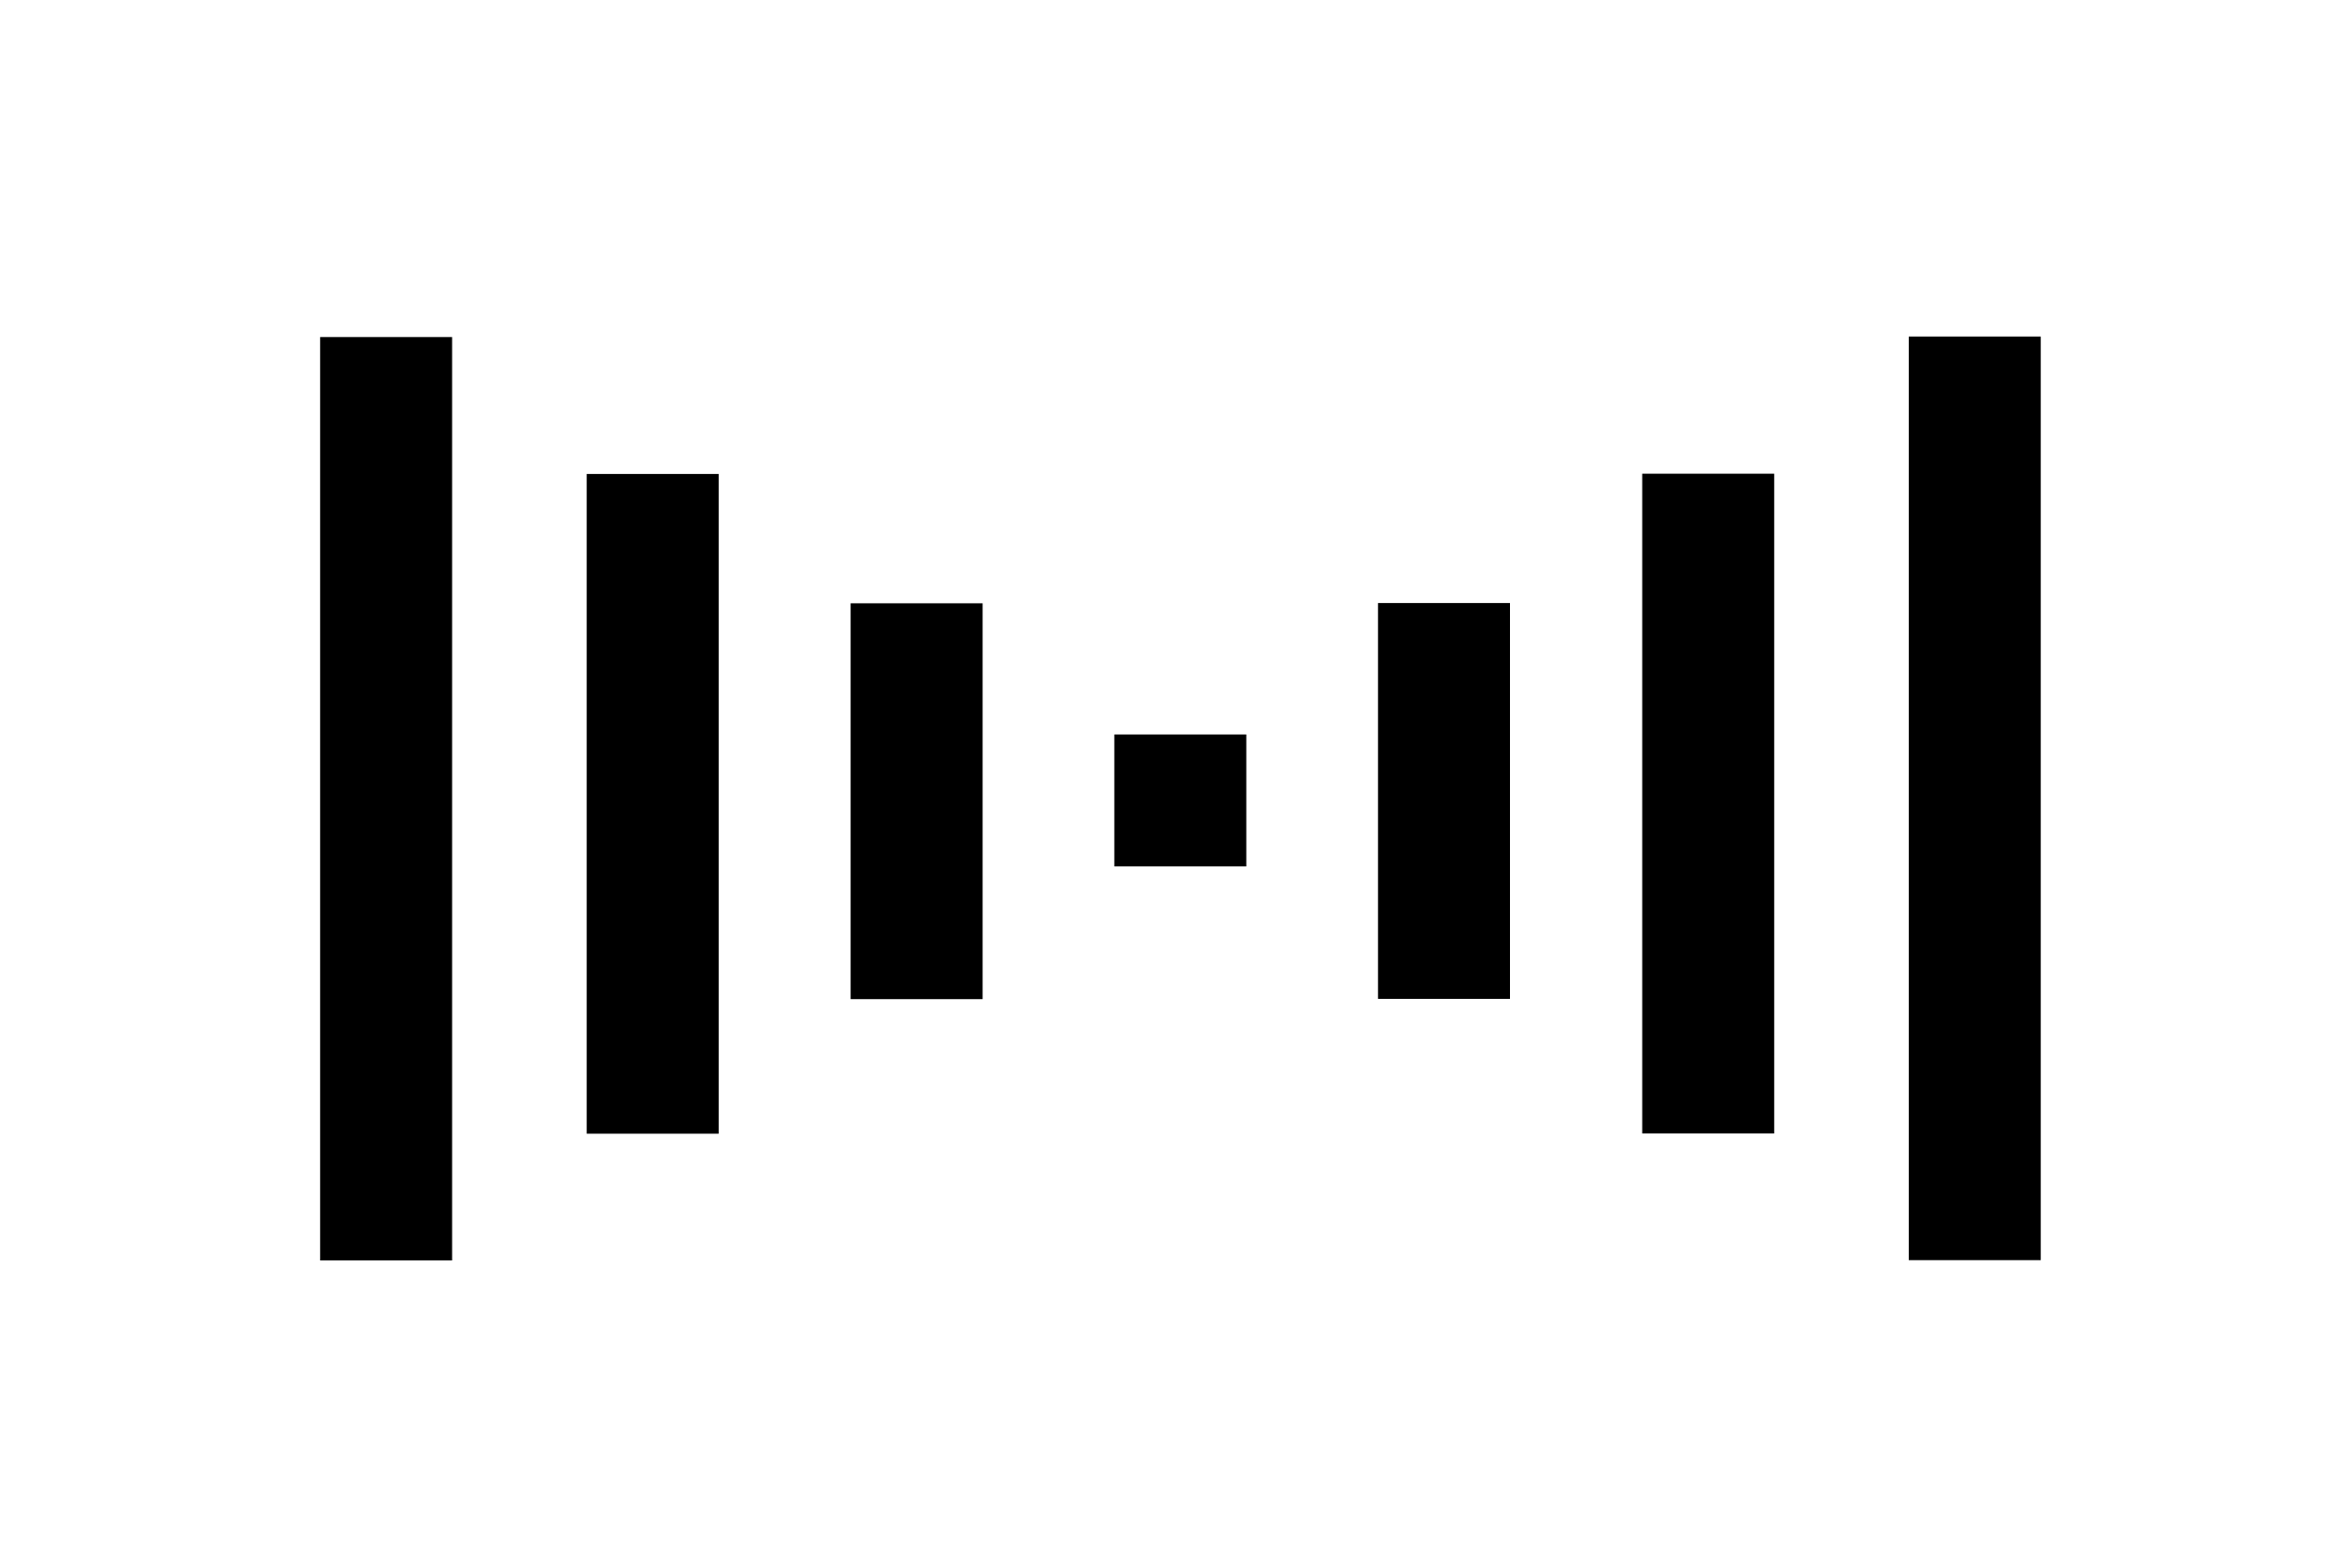 <?xml version="1.0" encoding="UTF-8"?> <!-- Generator: Adobe Illustrator 23.0.2, SVG Export Plug-In . SVG Version: 6.00 Build 0) --> <svg xmlns="http://www.w3.org/2000/svg" xmlns:xlink="http://www.w3.org/1999/xlink" id="Layer_1" x="0px" y="0px" viewBox="0 0 900 600" style="enable-background:new 0 0 900 600;" xml:space="preserve"> <style type="text/css"> .st0{fill-rule:evenodd;clip-rule:evenodd;} .st1{fill-rule:evenodd;clip-rule:evenodd;fill:#FFFFFF;} .st2{fill-rule:evenodd;clip-rule:evenodd;fill:#F6F6F6;} .st3{fill:#F6F6F6;} .st4{fill:#FFFFFF;} </style> <g> <path class="st0" d="M426.4,281.1h50.5v50.5h-50.5V281.1z M730.4,280.3v50.5v50.5v50.5v50.5h50.5v-50.5v-50.5v-50.5v-50.5v-50.5 v-50.5v-50.5h-50.5v50.5v50.5V280.3z M628.4,282.3v50.5v50.5v50.5h50.5v-50.5v-50.5v-50.5v-50.5v-50.5h-50.5v50.5V282.3z M527.3,281.3v50.5v50.5h50.5v-50.5v-50.5v-50.5h-50.5V281.3z M173,280.4v50.5v50.5v50.5v50.5h-50.5v-50.5v-50.5v-50.5v-50.5v-50.5 v-50.5V129H173v50.5v50.5V280.4z M275,282.4v50.5v50.5v50.5h-50.5v-50.5v-50.5v-50.5v-50.5v-50.5H275v50.5V282.4z M376,281.4v50.5 v50.5h-50.5v-50.5v-50.5v-50.5H376V281.4z"></path> </g> </svg> 